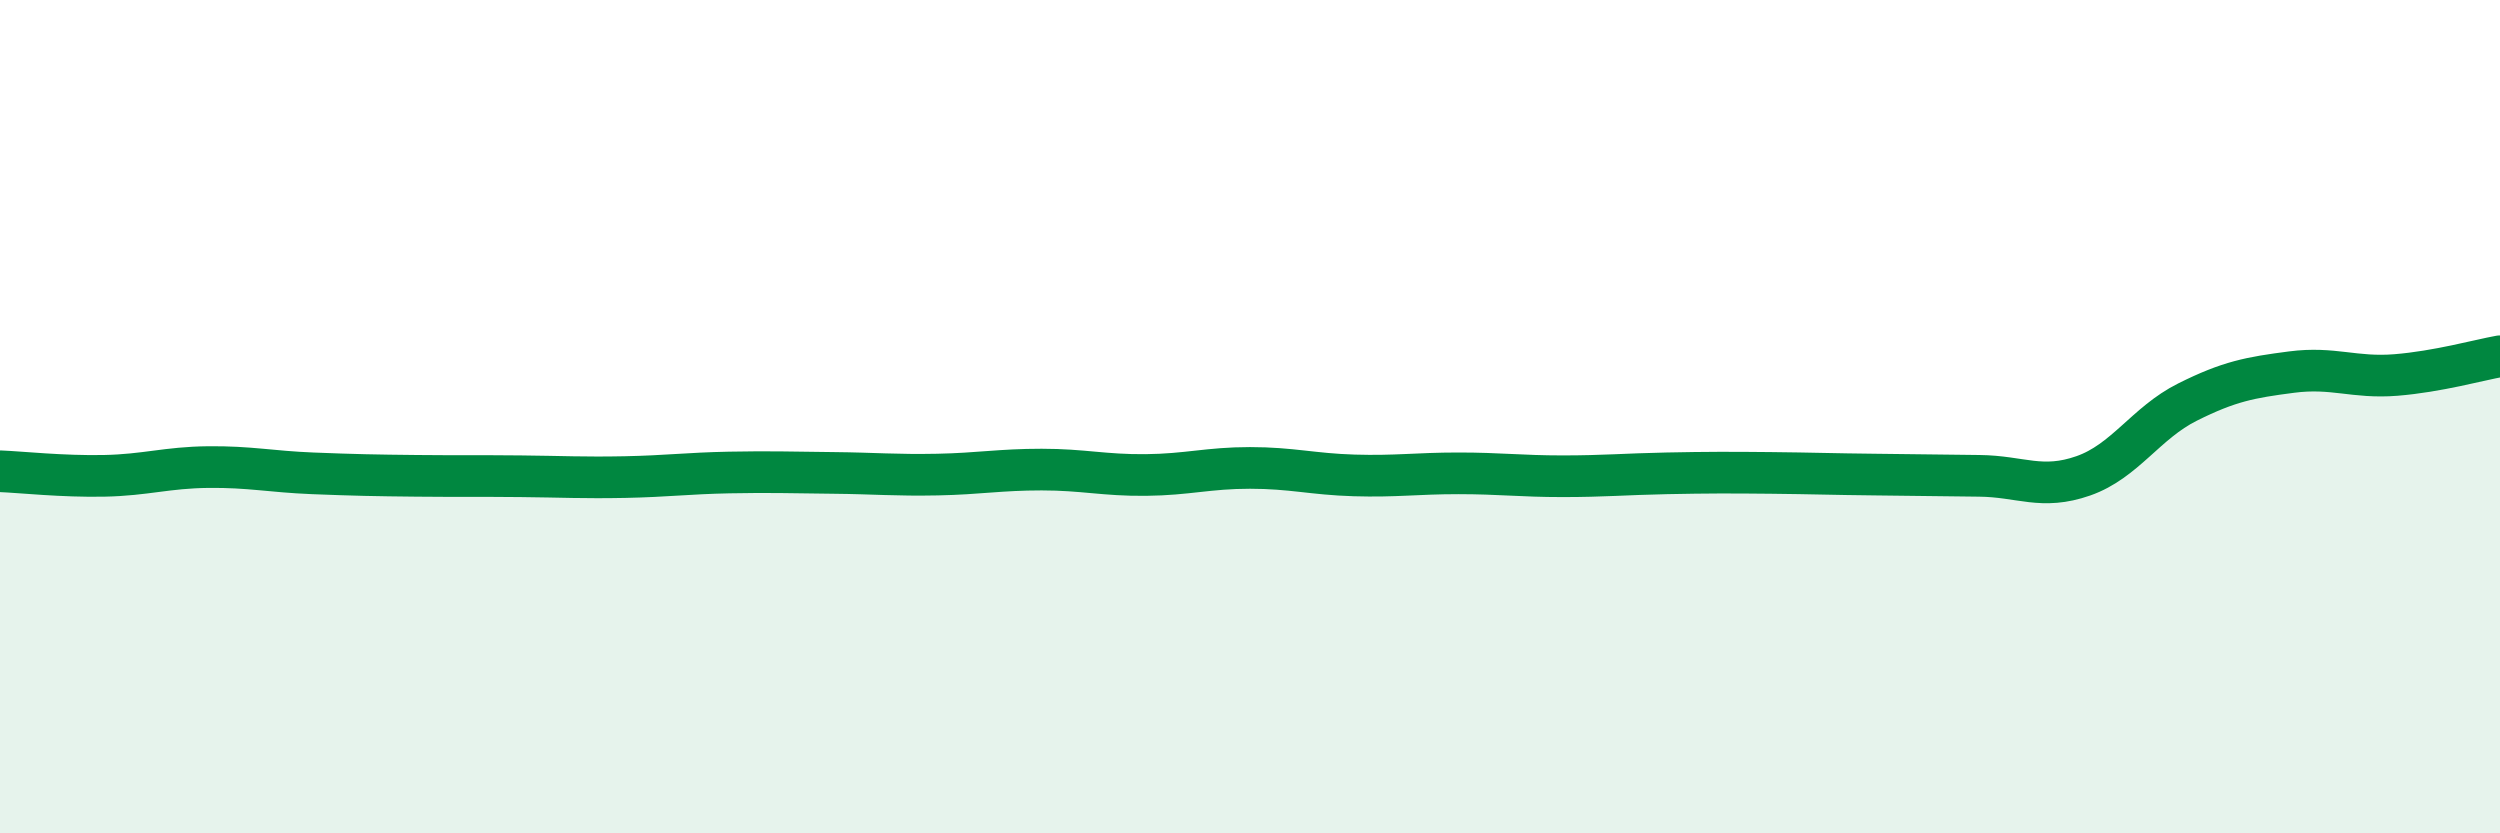 
    <svg width="60" height="20" viewBox="0 0 60 20" xmlns="http://www.w3.org/2000/svg">
      <path
        d="M 0,11.31 C 0.5,11.33 1.5,11.44 2.5,11.42 C 3.5,11.4 4,11.22 5,11.21 C 6,11.2 6.5,11.32 7.5,11.36 C 8.5,11.4 9,11.41 10,11.42 C 11,11.43 11.5,11.42 12.5,11.43 C 13.5,11.44 14,11.47 15,11.45 C 16,11.43 16.5,11.36 17.5,11.34 C 18.5,11.32 19,11.34 20,11.35 C 21,11.36 21.5,11.41 22.5,11.39 C 23.5,11.37 24,11.27 25,11.27 C 26,11.27 26.5,11.41 27.5,11.4 C 28.5,11.39 29,11.23 30,11.23 C 31,11.23 31.5,11.38 32.5,11.41 C 33.5,11.44 34,11.36 35,11.36 C 36,11.36 36.5,11.43 37.5,11.43 C 38.5,11.43 39,11.38 40,11.36 C 41,11.34 41.5,11.34 42.5,11.35 C 43.5,11.36 44,11.38 45,11.39 C 46,11.4 46.5,11.41 47.5,11.42 C 48.5,11.43 49,11.77 50,11.42 C 51,11.07 51.5,10.15 52.5,9.65 C 53.5,9.15 54,9.06 55,8.93 C 56,8.8 56.5,9.08 57.5,9 C 58.5,8.92 59.5,8.64 60,8.55L60 20L0 20Z"
        fill="#008740"
        opacity="0.1"
        stroke-linecap="round"
        stroke-linejoin="round"
      />
      <path
        d="M 0,11.31 C 0.5,11.33 1.5,11.44 2.5,11.42 C 3.5,11.4 4,11.22 5,11.21 C 6,11.2 6.5,11.32 7.5,11.36 C 8.5,11.4 9,11.41 10,11.42 C 11,11.43 11.5,11.42 12.5,11.43 C 13.5,11.44 14,11.47 15,11.45 C 16,11.43 16.5,11.36 17.5,11.34 C 18.5,11.32 19,11.34 20,11.35 C 21,11.36 21.5,11.41 22.5,11.39 C 23.5,11.37 24,11.27 25,11.27 C 26,11.27 26.5,11.41 27.5,11.4 C 28.5,11.39 29,11.23 30,11.23 C 31,11.23 31.5,11.38 32.5,11.41 C 33.5,11.44 34,11.36 35,11.36 C 36,11.36 36.5,11.43 37.5,11.43 C 38.5,11.43 39,11.38 40,11.36 C 41,11.34 41.5,11.34 42.5,11.35 C 43.5,11.36 44,11.38 45,11.39 C 46,11.4 46.5,11.41 47.5,11.42 C 48.5,11.43 49,11.77 50,11.42 C 51,11.07 51.5,10.15 52.5,9.65 C 53.5,9.15 54,9.06 55,8.93 C 56,8.8 56.5,9.08 57.5,9 C 58.5,8.92 59.5,8.64 60,8.55"
        stroke="#008740"
        stroke-width="1"
        fill="none"
        stroke-linecap="round"
        stroke-linejoin="round"
      />
    </svg>
  